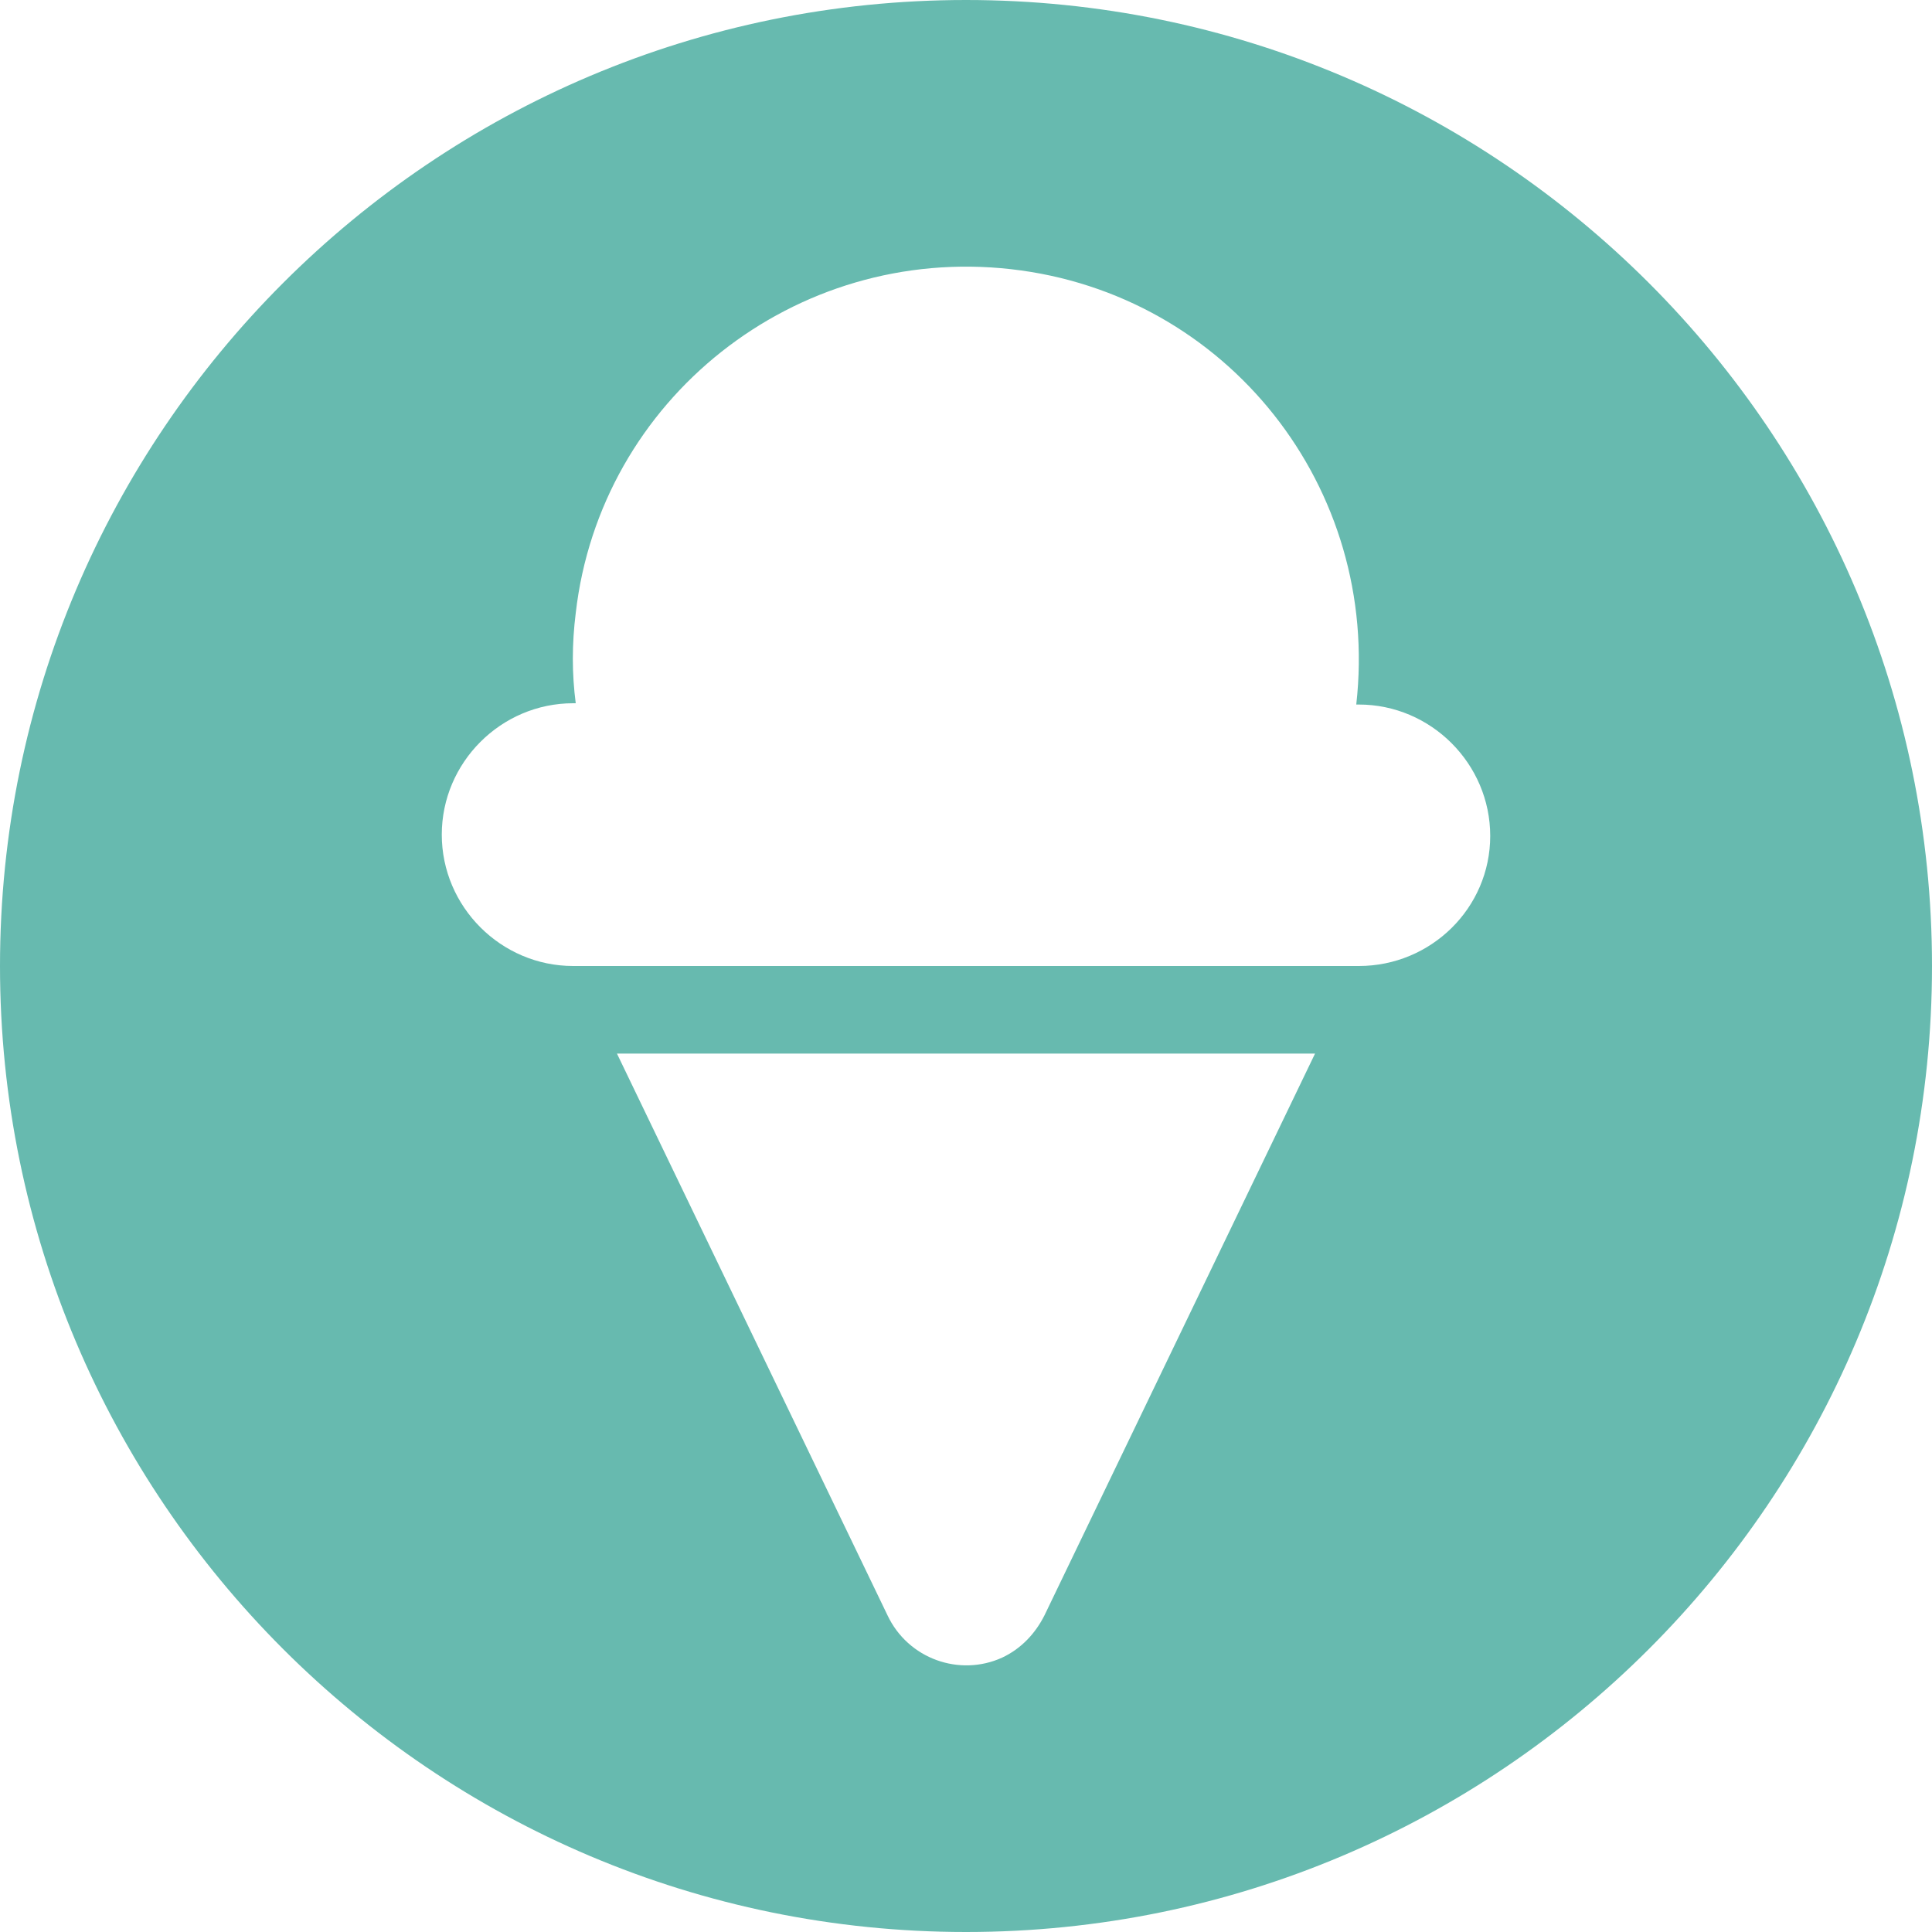<?xml version="1.0" encoding="utf-8"?>
<!-- Generator: Adobe Illustrator 23.0.1, SVG Export Plug-In . SVG Version: 6.00 Build 0)  -->
<svg version="1.1" id="Ebene_1" xmlns="http://www.w3.org/2000/svg" xmlns:xlink="http://www.w3.org/1999/xlink" x="0px" y="0px"
	 width="150px" height="150px" viewBox="0 0 150 150" style="enable-background:new 0 0 150 150;" xml:space="preserve">
<style type="text/css">
	.st0{fill:none;}
	.st1{fill:#67BAAF;}
</style>
<rect y="0" class="st0" width="150" height="150"/>
<rect y="0" class="st0" width="150" height="150"/>
<path class="st1" d="M75,0C33.6,0,0,33.6,0,75s33.6,75,75,75s75-33.6,75-75S116.4,0,75,0z M81.1,125.4c-0.7,1.4-1.8,2.6-3.3,3.3
	c-3.3,1.5-7.3,0.1-8.9-3.3L47.9,81.8h54.2L81.1,125.4z M105.5,75h-61c-5.6,0-10.2-4.6-10.2-10.2s4.6-10.2,10.2-10.2h0.2
	c-0.3-2.3-0.3-4.6,0-7C46.6,31,61.7,19,78.5,20.9s28.7,17,26.8,33.8h0.2c5.6,0,10.2,4.6,10.2,10.2S111.1,75,105.5,75z"/>
</svg>
